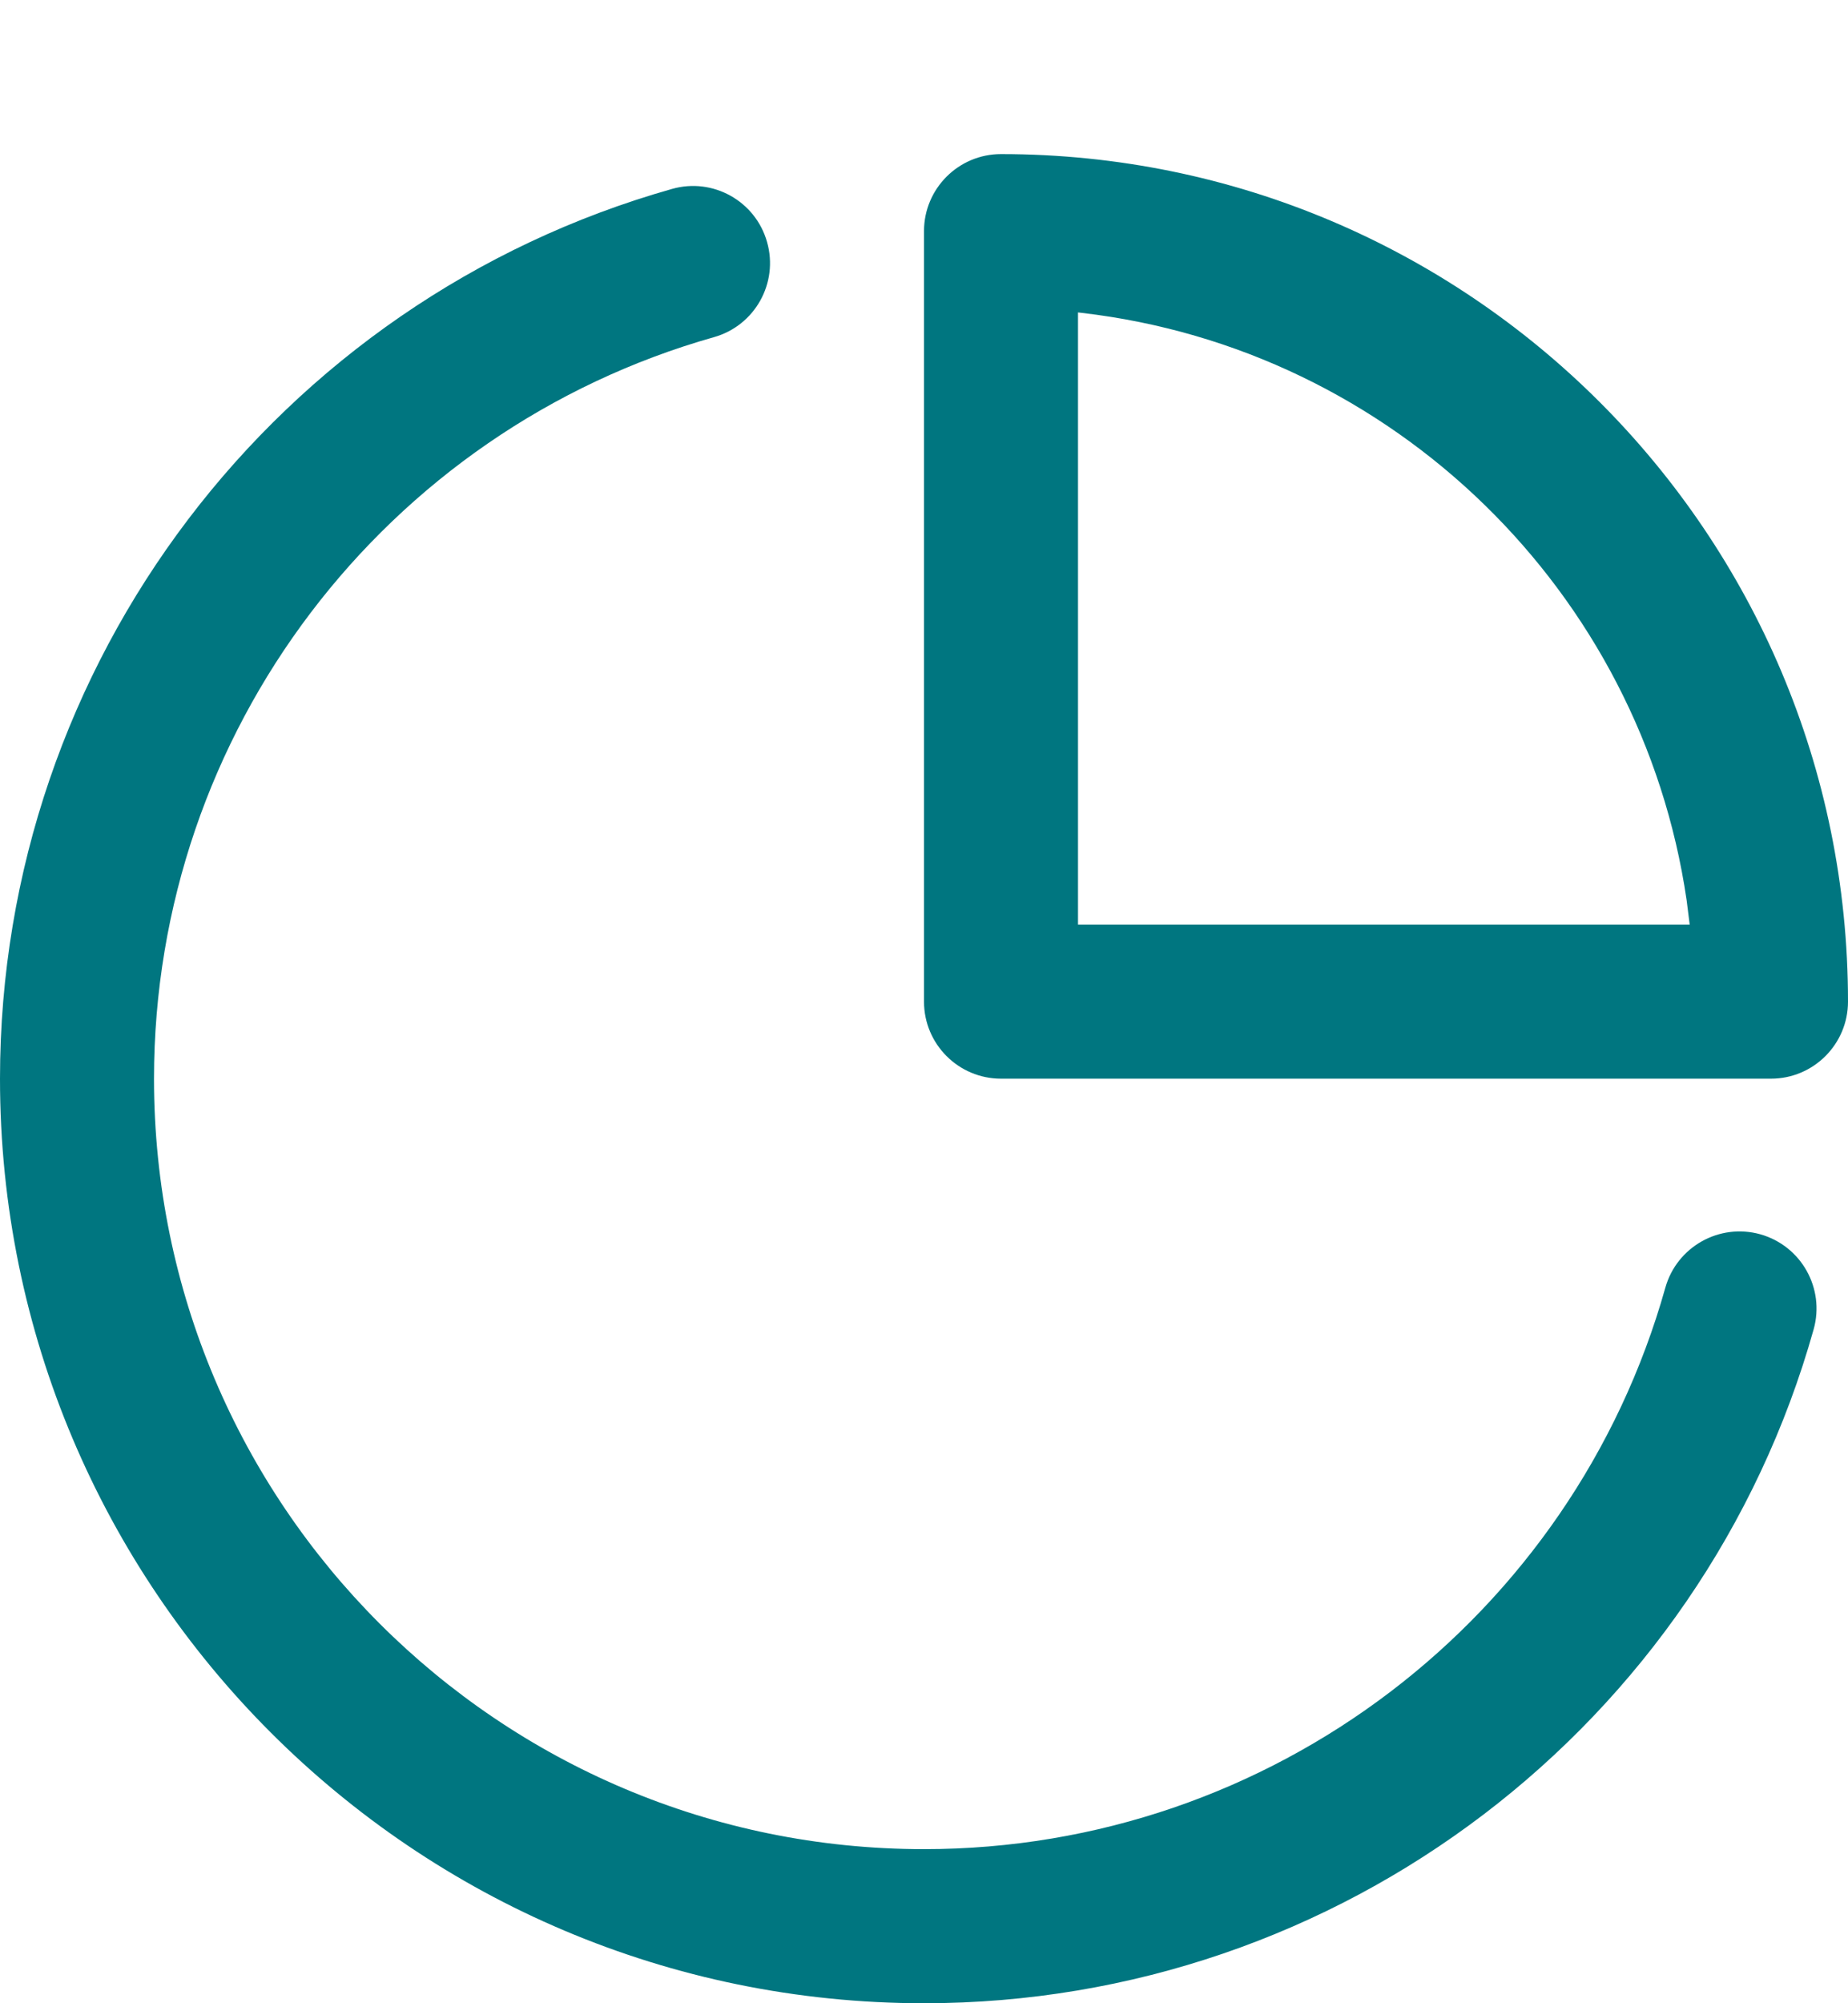 <svg width="24" height="26" viewBox="0 0 24 26" fill="none" xmlns="http://www.w3.org/2000/svg">
<path fill-rule="evenodd" clip-rule="evenodd" d="M13 2C12.448 2 12 2.448 12 3V13C12 13.552 12.448 14 13 14H23C23.552 14 24 13.552 24 13C24 6.925 19.076 2 13 2ZM8.728 2.452C9.259 2.301 9.812 2.61 9.962 3.142C10.113 3.673 9.804 4.226 9.272 4.376C5.003 5.584 2 9.497 2 14C2 19.523 6.477 24 12 24C16.509 24 20.426 20.989 21.628 16.712C21.778 16.181 22.33 15.871 22.862 16.02C23.393 16.17 23.703 16.722 23.554 17.253C22.111 22.387 17.411 26 12 26C5.373 26 0 20.627 0 14C0 8.596 3.603 3.901 8.728 2.452ZM14 4.055V12H21.944L21.904 11.682C21.317 7.677 18.092 4.53 14.05 4.061L14 4.055Z" fill="#007680"/>
</svg>
